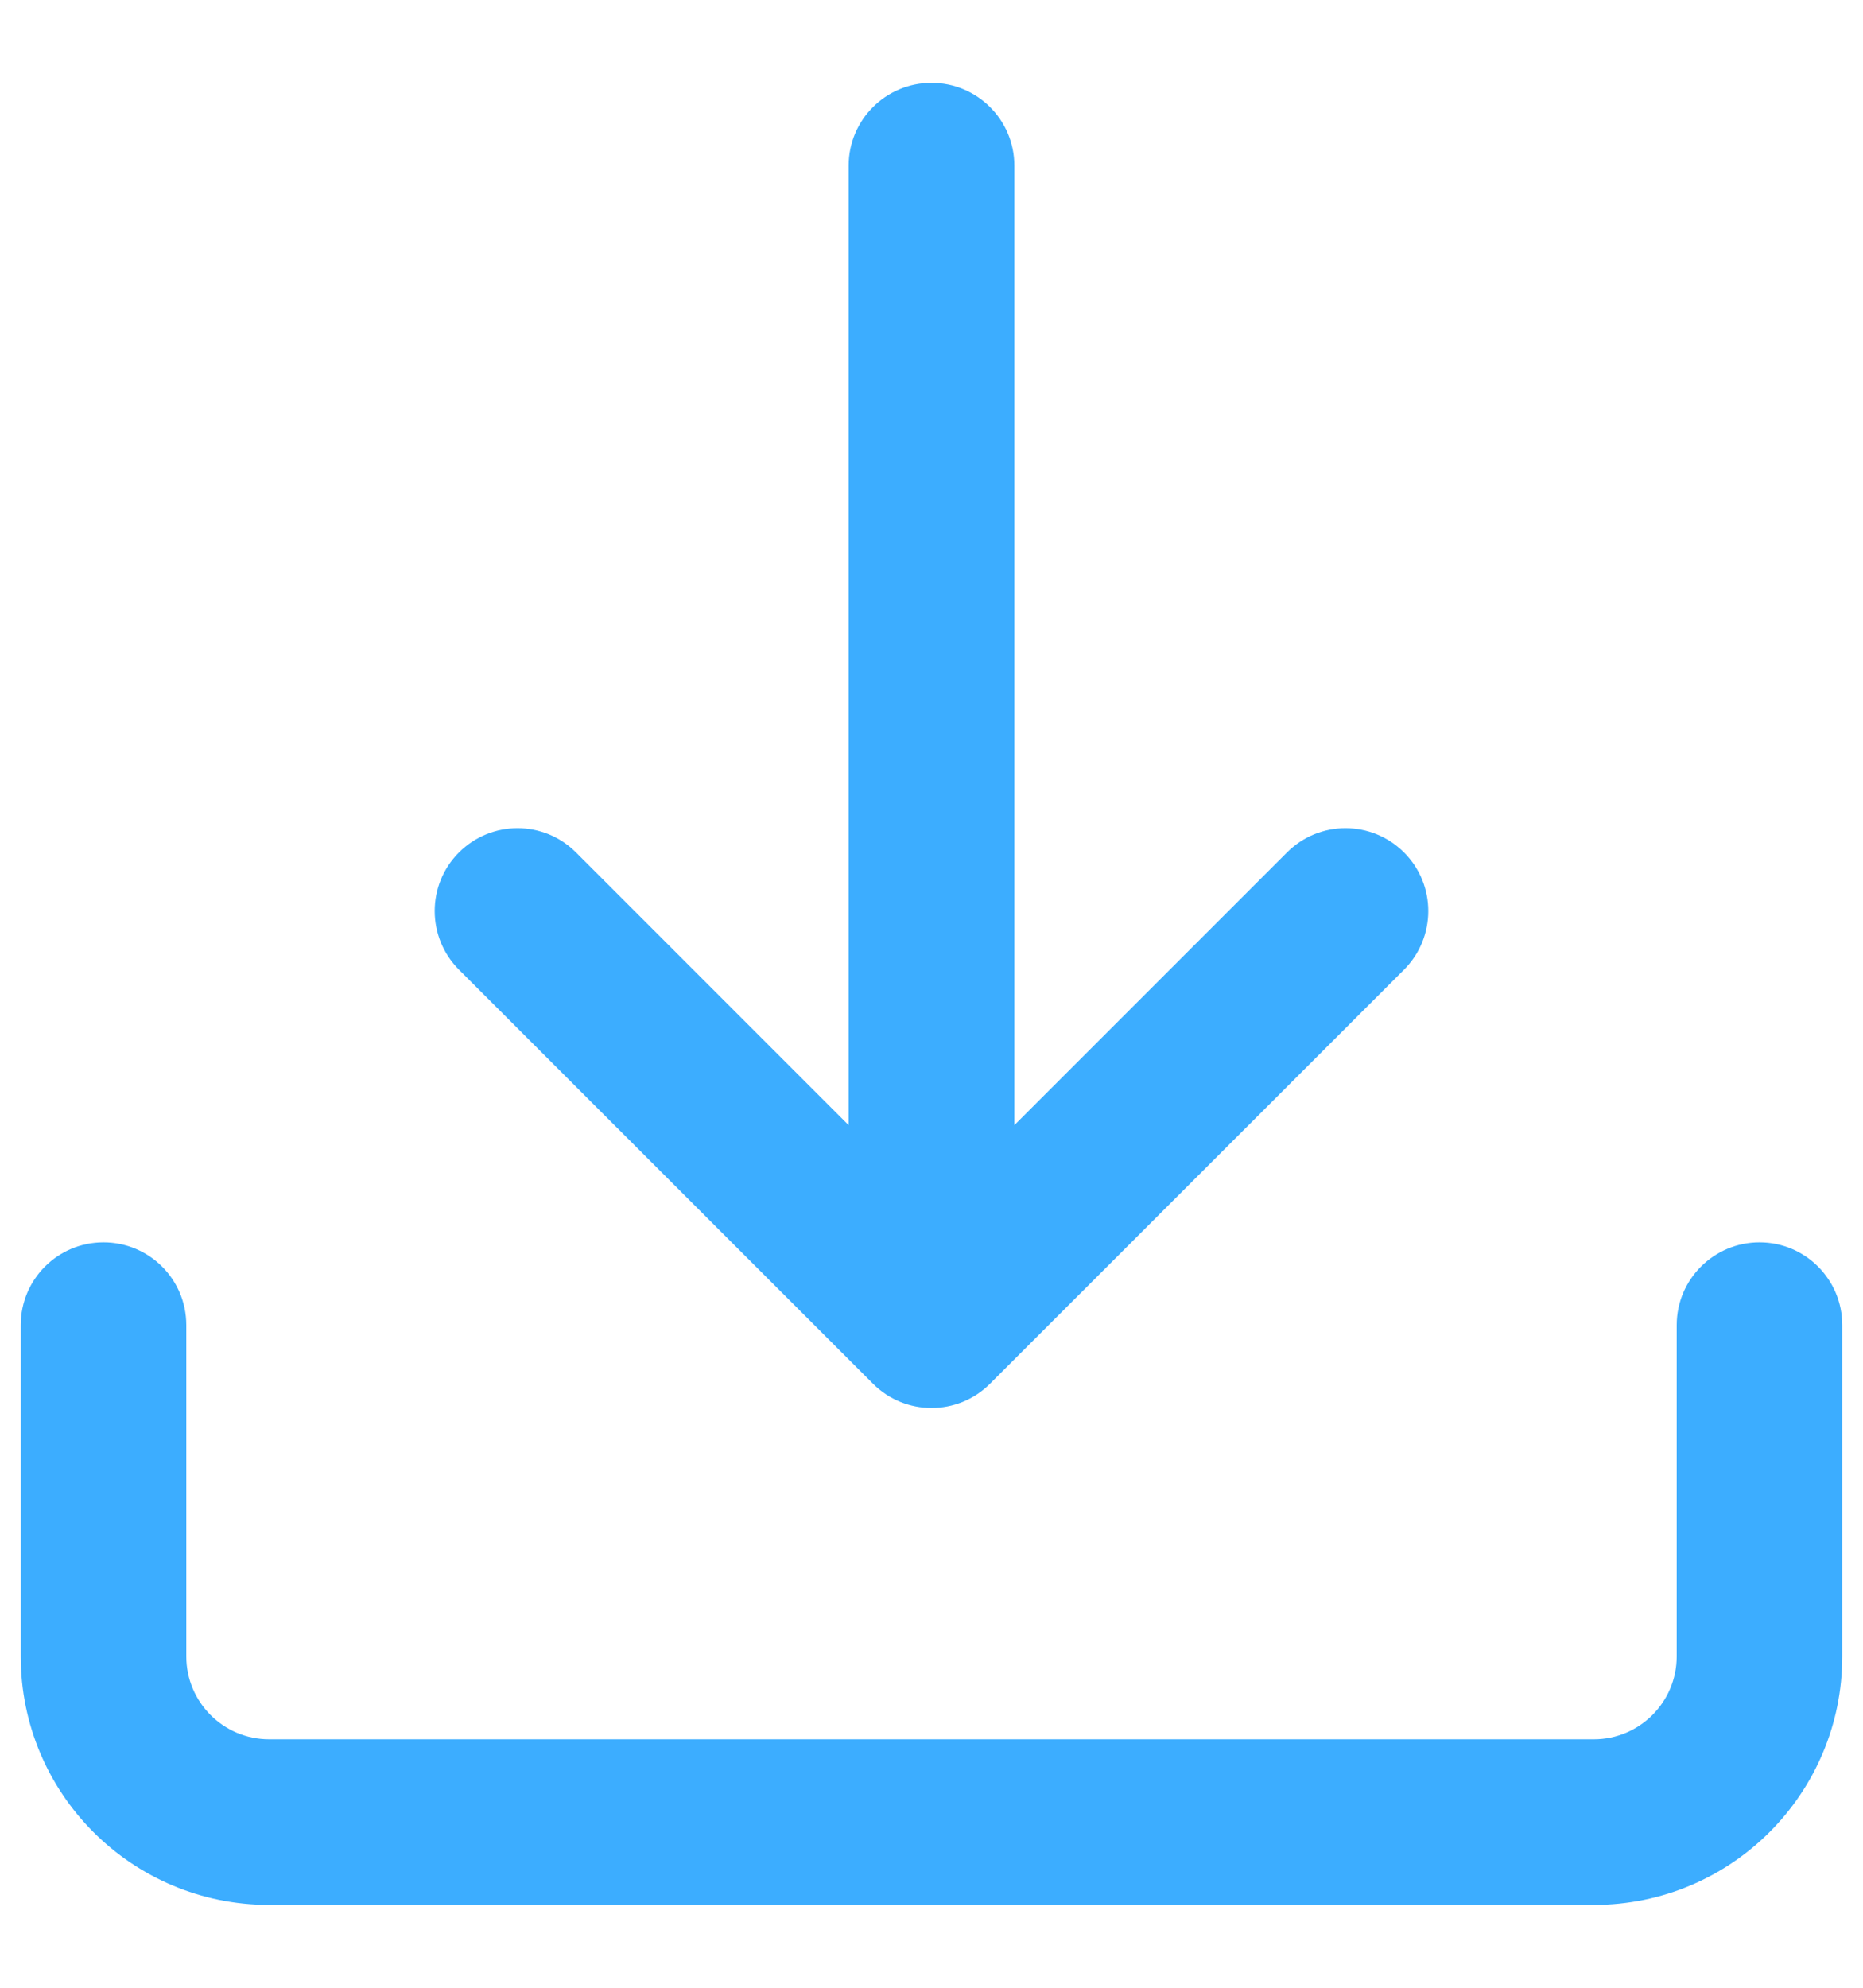 <svg width="15" height="16" viewBox="0 0 15 16" fill="none" xmlns="http://www.w3.org/2000/svg">
<path d="M6.833 9.057V1.333C6.833 0.965 7.132 0.667 7.5 0.667C7.868 0.667 8.167 0.965 8.167 1.333V9.057L10.362 6.862C10.622 6.601 11.044 6.601 11.305 6.862C11.565 7.122 11.565 7.544 11.305 7.805L7.971 11.138C7.711 11.398 7.289 11.398 7.029 11.138L3.695 7.805C3.435 7.544 3.435 7.122 3.695 6.862C3.956 6.601 4.378 6.601 4.638 6.862L6.833 9.057Z" fill="#3CADFF"/>
<path d="M0.833 10C1.202 10 1.5 10.298 1.5 10.666V13.333C1.5 13.701 1.798 14 2.167 14H12.833C13.201 14 13.5 13.701 13.5 13.333V10.666C13.5 10.298 13.799 10 14.167 10C14.535 10 14.833 10.298 14.833 10.666V13.333C14.833 14.438 13.938 15.333 12.833 15.333H2.167C1.062 15.333 0.167 14.438 0.167 13.333V10.666C0.167 10.298 0.465 10 0.833 10Z" fill="#3CADFF"/>
</svg>
